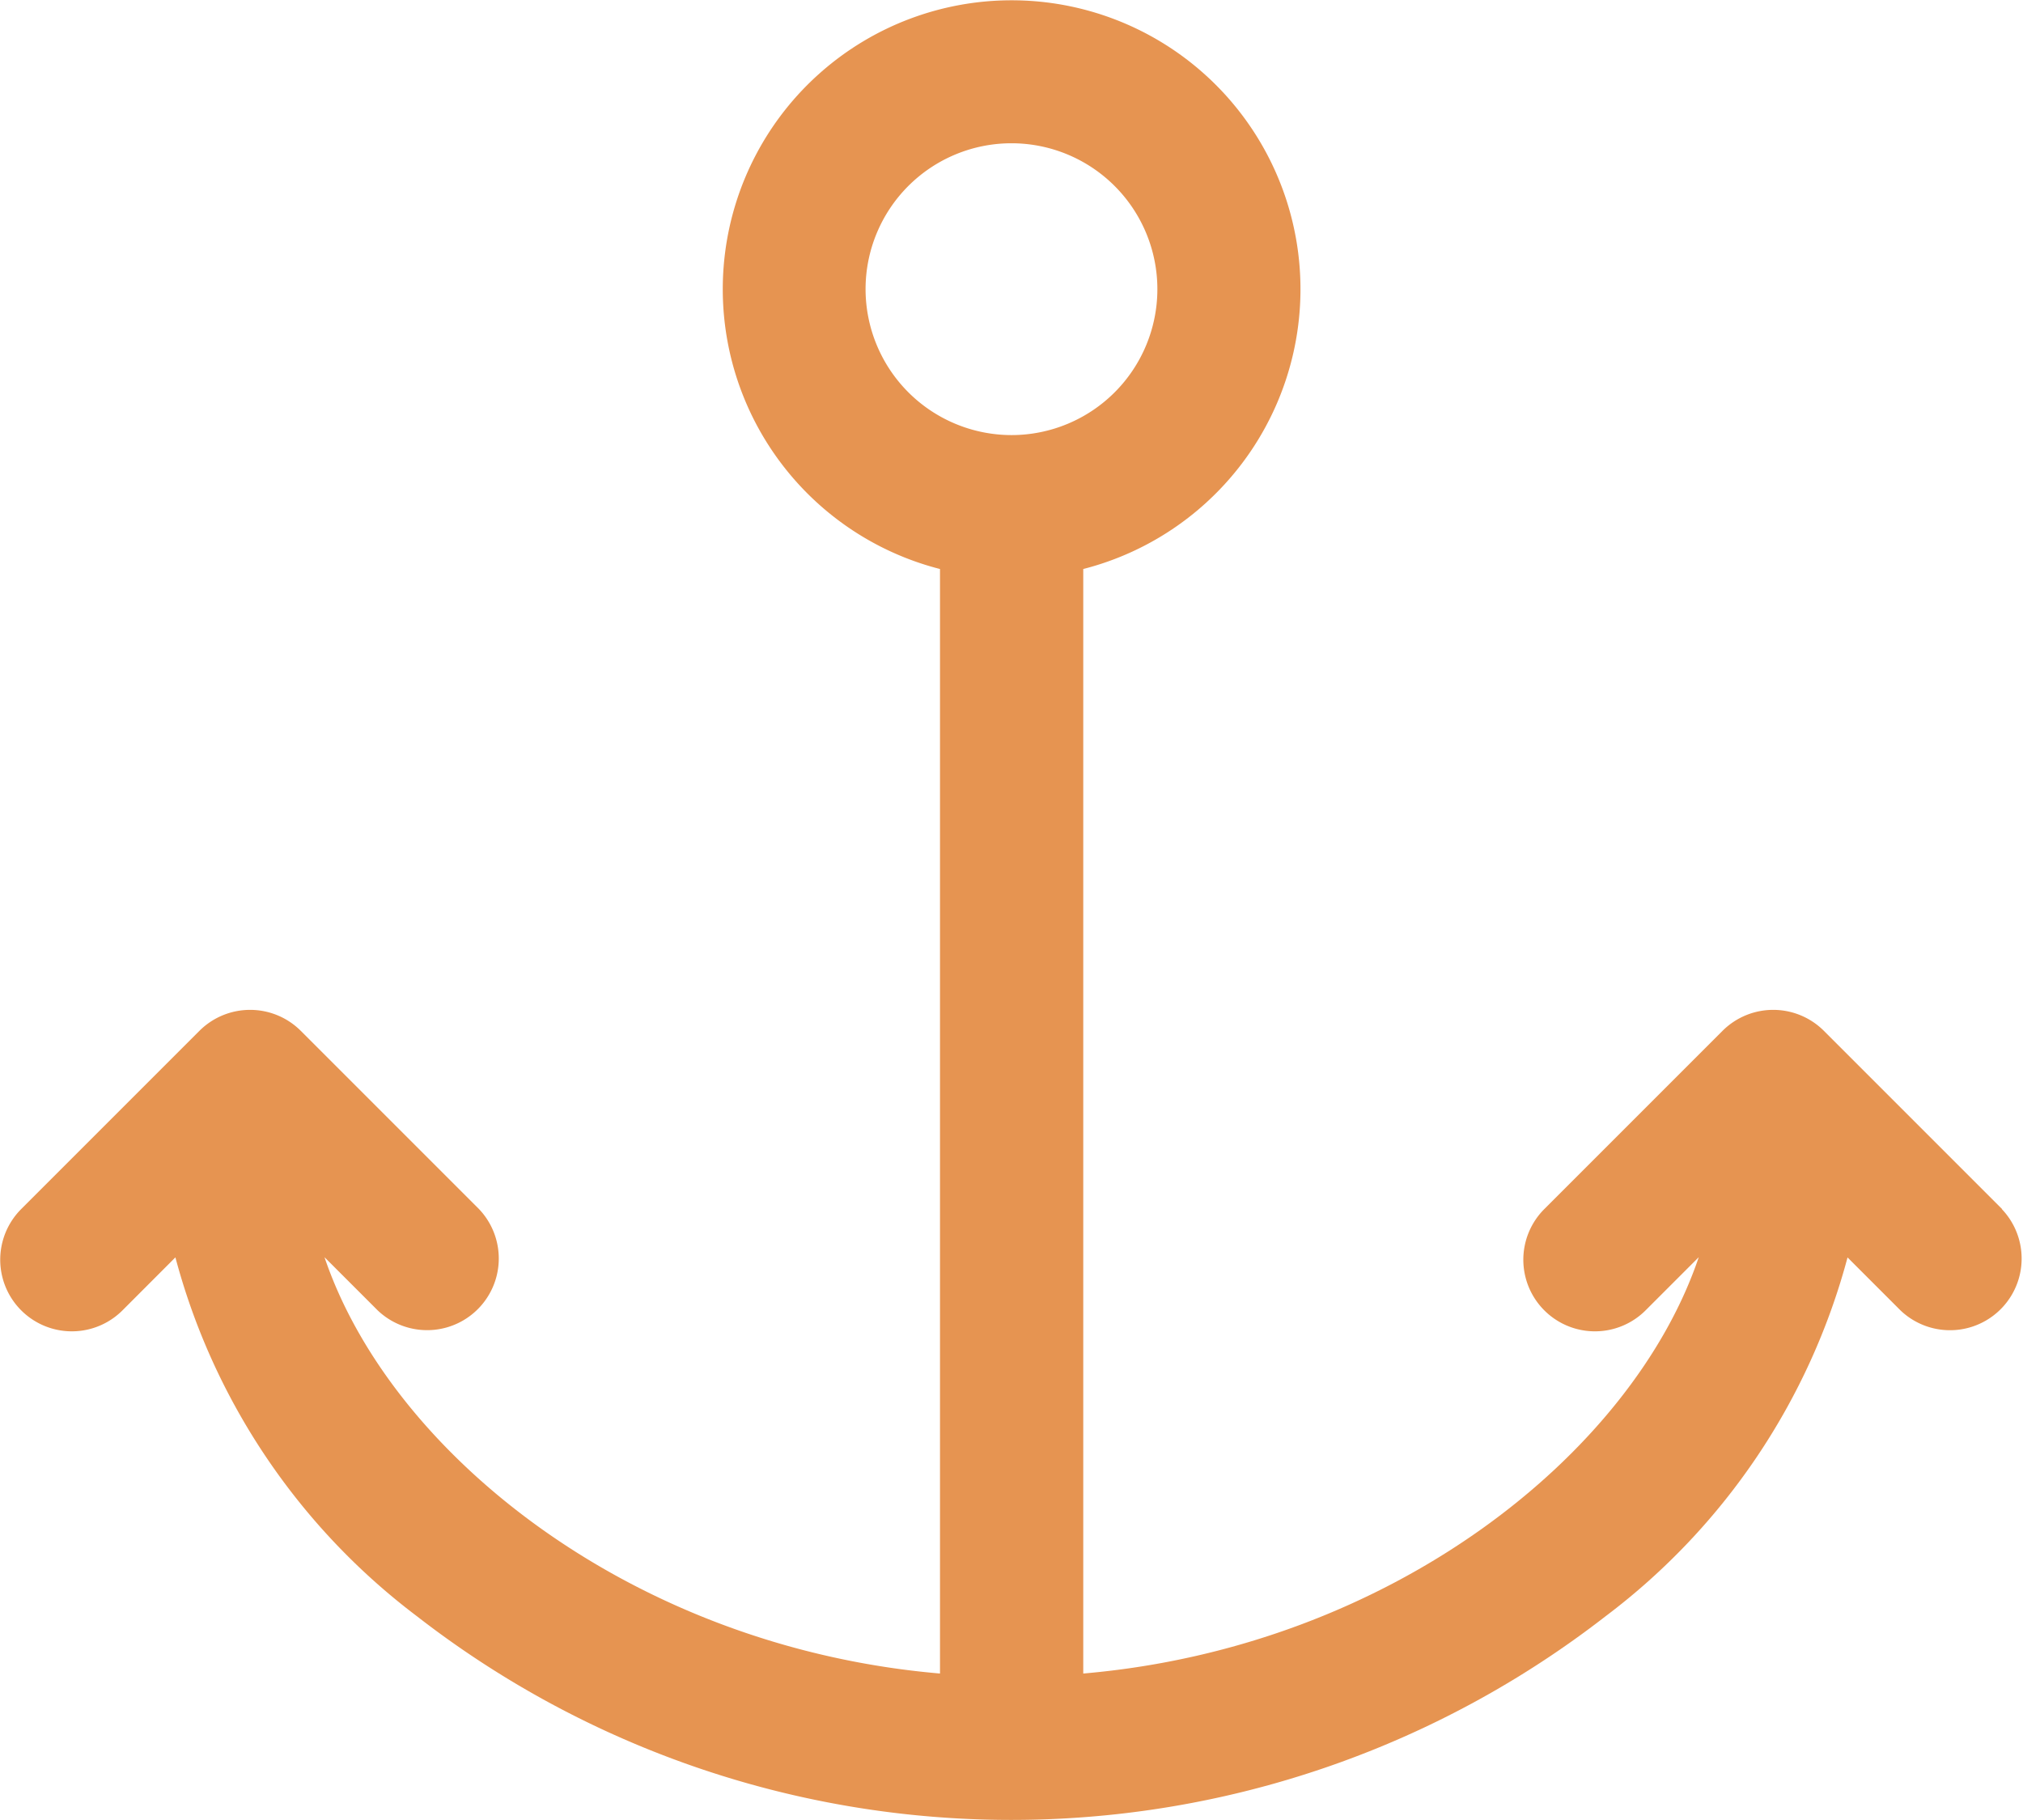 <svg xmlns="http://www.w3.org/2000/svg" width="32.917" height="29.611" viewBox="0 0 32.917 29.611">
    <path data-name="Path 19249" d="m134.293 76.325-2.9-2.9a1.167 1.167 0 0 0-1.649 0l-2.9 2.9a1.165 1.165 0 1 0 1.648 1.648l.865-.865c-1.085 3.206-5.02 6.344-10.015 6.774V65.911a4.7 4.7 0 1 0-2.331 0v17.971c-4.995-.43-8.93-3.568-10.015-6.774l.865.865a1.166 1.166 0 0 0 1.649-1.648l-2.9-2.9a1.167 1.167 0 0 0-1.649 0l-2.9 2.9a1.165 1.165 0 0 0 1.648 1.648l.861-.862a10.794 10.794 0 0 0 3.93 5.839 15.767 15.767 0 0 0 19.341 0 10.792 10.792 0 0 0 3.937-5.838l.862.862a1.166 1.166 0 0 0 1.649-1.648zM115.8 61.358a2.374 2.374 0 1 1 2.374 2.374 2.377 2.377 0 0 1-2.374-2.374z" transform="translate(-101.716 -56.653)" style="fill:#e69451"/>
</svg>
